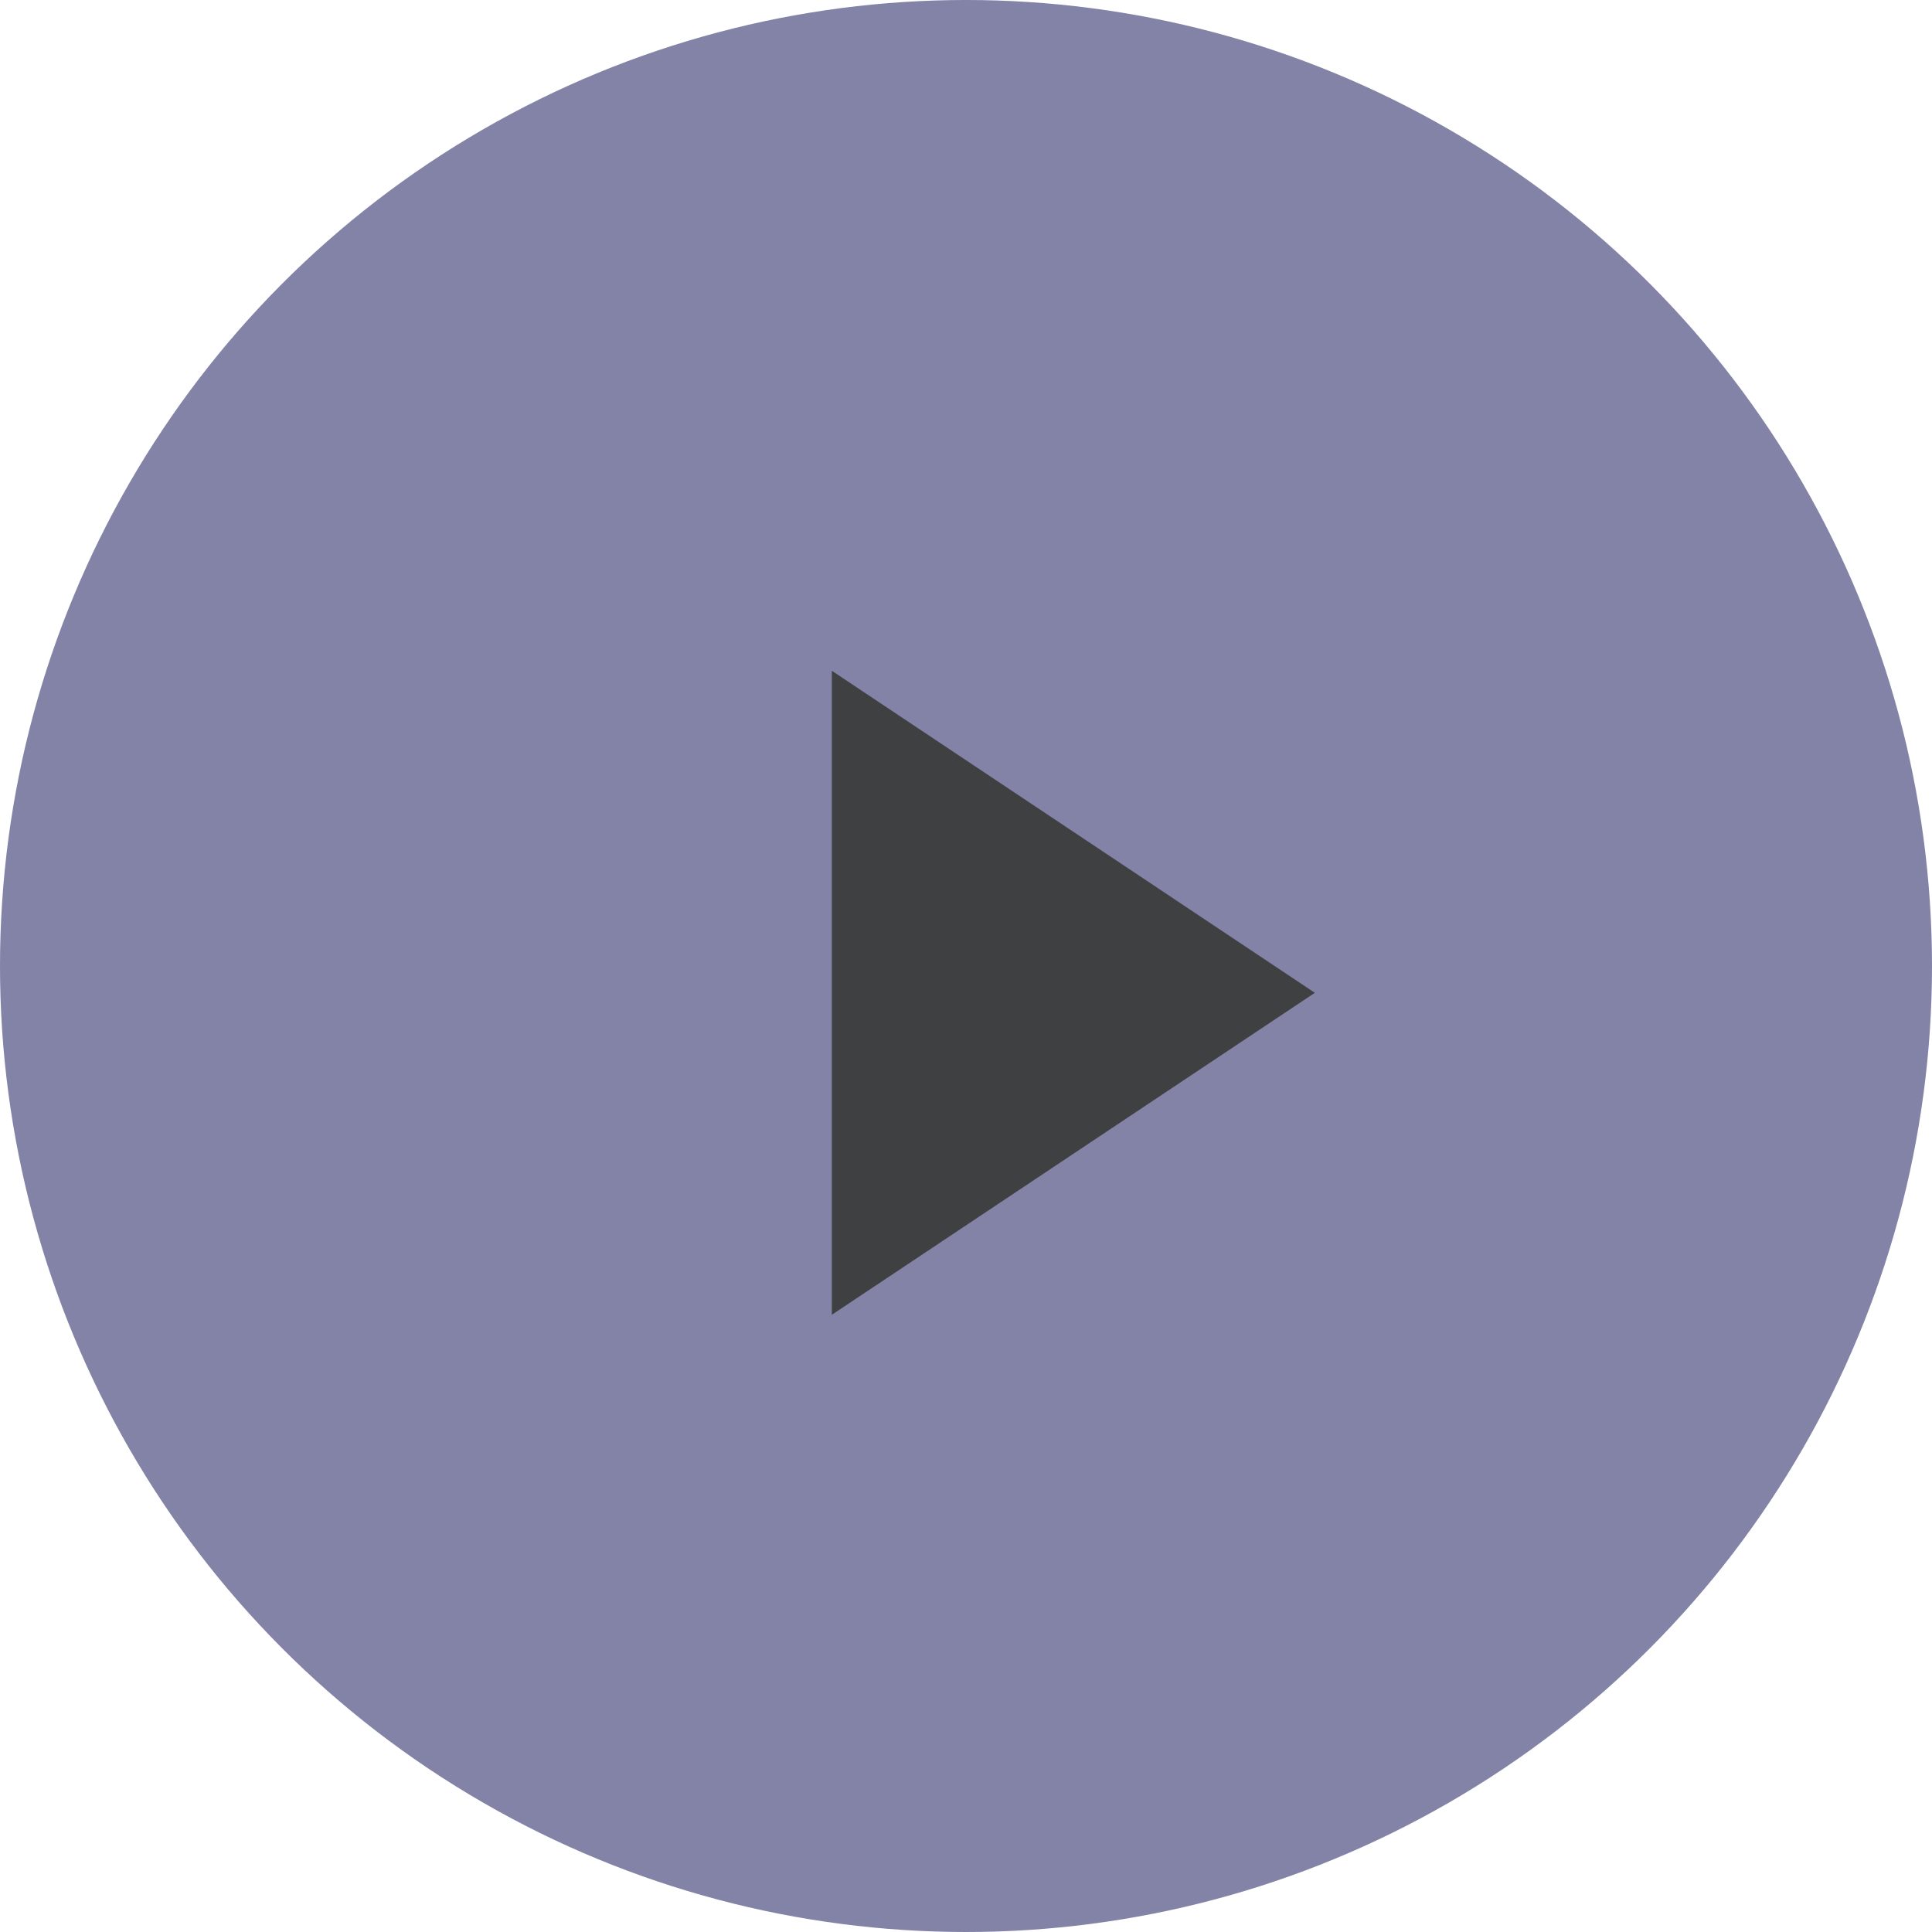 <?xml version="1.0" encoding="UTF-8"?>
<svg width="32px" height="32px" viewBox="0 0 32 32" version="1.1" xmlns="http://www.w3.org/2000/svg" xmlns:xlink="http://www.w3.org/1999/xlink">
    <title>ic_play_2</title>
    <g id="Page-1" stroke="none" stroke-width="1" fill="none" fill-rule="evenodd">
        <g id="ic_play_2">
            <circle id="Oval" fill="#8283A7" cx="16" cy="16" r="16"></circle>
            <polygon id="Triangle" fill="#3F4041" transform="translate(17.778, 16.444) rotate(90) translate(-17.778, -16.444) " points="17.778 12.444 23.111 20.444 12.444 20.444"></polygon>
        </g>
    </g>
</svg>